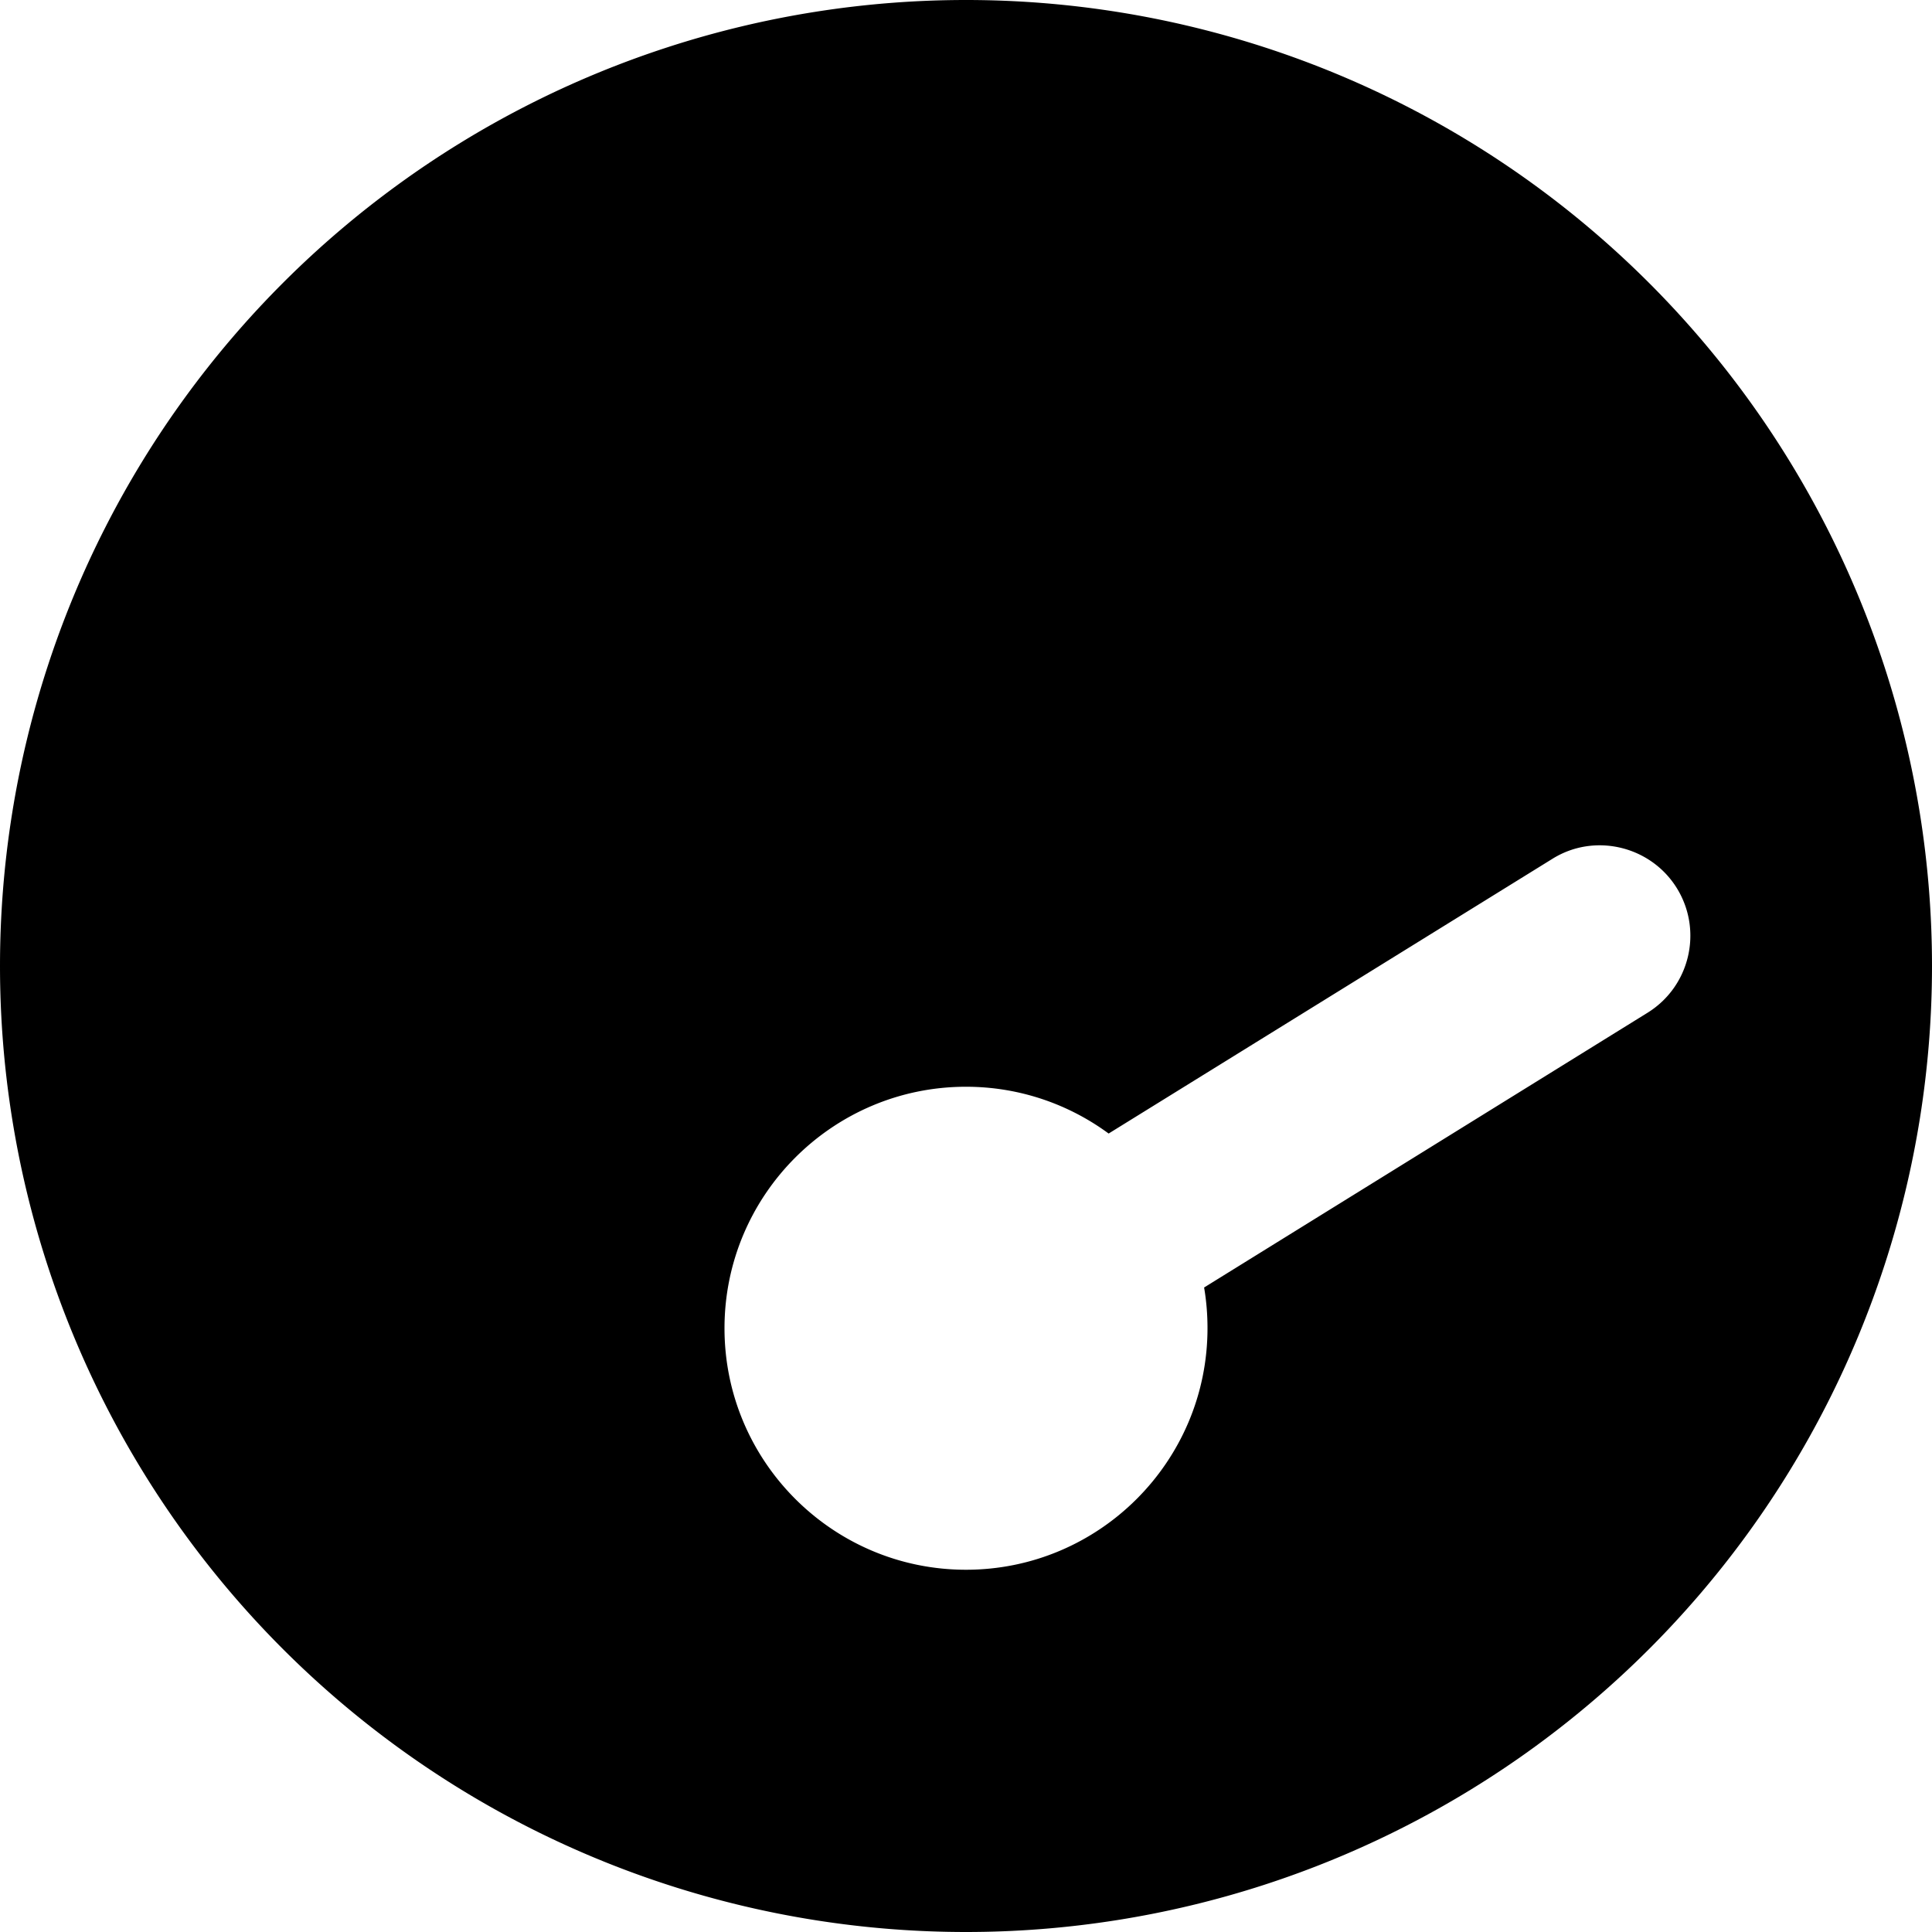 <svg xmlns="http://www.w3.org/2000/svg" viewBox="0 0 512 512"><!--! Font Awesome Pro 6.4.0 by @fontawesome - https://fontawesome.com License - https://fontawesome.com/license (Commercial License) Copyright 2023 Fonticons, Inc. --><path d="M0 256a256 256 0 1 1 512 0A256 256 0 1 1 0 256zm320 96c0-3.7-.3-7.3-.9-10.8l117.5-72.8c11.3-7 14.7-21.8 7.8-33s-21.8-14.8-33-7.8L293.8 300.4C283.2 292.6 270.1 288 256 288c-35.3 0-64 28.7-64 64s28.7 64 64 64s64-28.7 64-64z"/></svg>